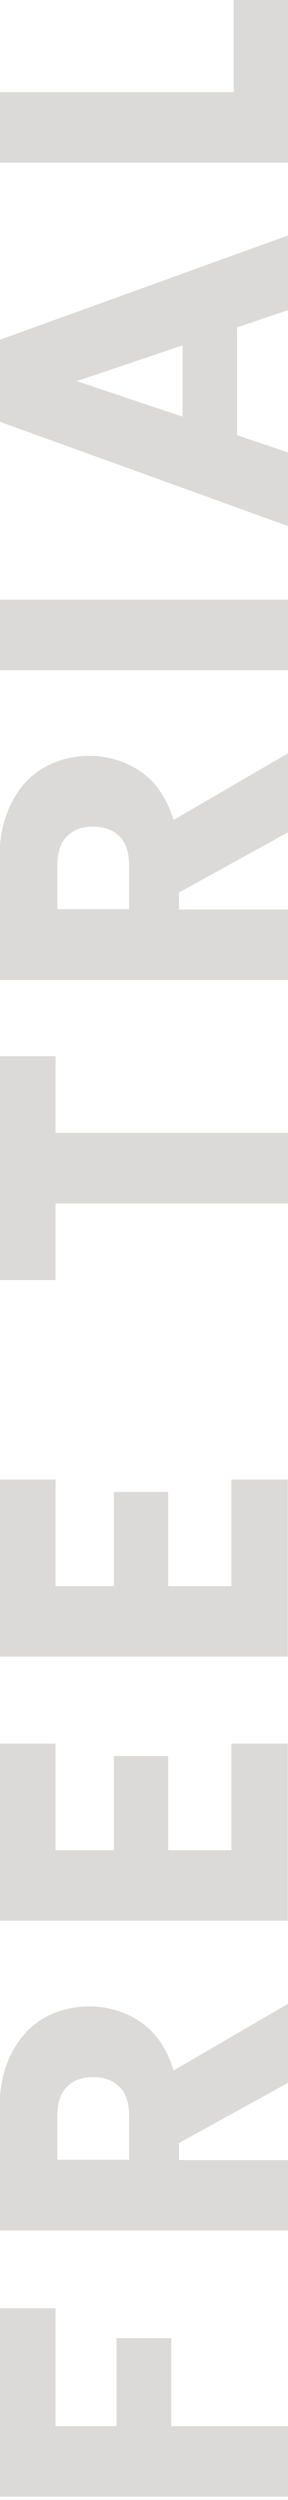 <?xml version="1.0" encoding="UTF-8"?>
<svg xmlns="http://www.w3.org/2000/svg" version="1.1" viewBox="0 0 112 971.4">
  <defs>
    <style>
      .cls-1 {
        isolation: isolate;
      }

      .cls-2 {
        fill: #dcdad8;
      }
    </style>
  </defs>
  <!-- Generator: Adobe Illustrator 28.7.3, SVG Export Plug-In . SVG Version: 1.2.0 Build 164)  -->
  <g>
    <g id="_レイヤー_1" data-name="レイヤー_1">
      <g id="FREE_TRIAL" class="cls-1">
        <g class="cls-1">
          <path class="cls-2" d="M-.3,896.9h21.9v45.8h23.7v-34.2h21.3v34.2h45.4v27.4H-.3v-73.1Z"/>
          <path class="cls-2" d="M112,809.3l-42.4,23.4v6.6h42.4v27.4H-.3v-45.9c0-8.9,1.5-16.4,4.6-22.6,3.1-6.2,7.3-10.9,12.7-14,5.4-3.1,11.4-4.6,18-4.6s14.1,2.1,20,6.3c5.9,4.2,10,10.4,12.5,18.6l44.5-25.9v30.9ZM50.2,839.2v-17c0-5-1.2-8.8-3.7-11.3-2.5-2.5-5.9-3.8-10.4-3.8s-7.6,1.3-10.1,3.8c-2.5,2.5-3.7,6.3-3.7,11.3v17h27.8Z"/>
          <path class="cls-2" d="M21.6,718.9h22.7v-36.6h21.1v36.6h24.6v-41.4h21.9v68.8H-.3v-68.8h21.9v41.4Z"/>
          <path class="cls-2" d="M21.6,616.3h22.7v-36.6h21.1v36.6h24.6v-41.4h21.9v68.8H-.3v-68.8h21.9v41.4Z"/>
          <path class="cls-2" d="M-.3,410.4h21.9v29.8h90.4v27.4H21.6v29.8H-.3v-86.9Z"/>
          <path class="cls-2" d="M112,323.4l-42.4,23.4v6.6h42.4v27.4H-.3v-45.9c0-8.9,1.5-16.4,4.6-22.6,3.1-6.2,7.3-10.9,12.7-14,5.4-3.1,11.4-4.6,18-4.6s14.1,2.1,20,6.3c5.9,4.2,10,10.4,12.5,18.6l44.5-25.9v30.9ZM50.2,353.3v-17c0-5-1.2-8.8-3.7-11.3-2.5-2.5-5.9-3.8-10.4-3.8s-7.6,1.3-10.1,3.8c-2.5,2.5-3.7,6.3-3.7,11.3v17h27.8Z"/>
          <path class="cls-2" d="M-.3,233h112.3v27.4H-.3v-27.4Z"/>
          <path class="cls-2" d="M92.2,127.2v41.9l19.8,6.7v28.6L-.3,163.8v-31.7l112.3-40.6v29l-19.8,6.7ZM71,134.2l-41.1,13.9,41.1,13.8v-27.7Z"/>
          <path class="cls-2" d="M90.9,35.8V0h21.1v63.2H-.3v-27.4h91.2Z"/>
        </g>
      </g>
    </g>
  </g>
</svg>